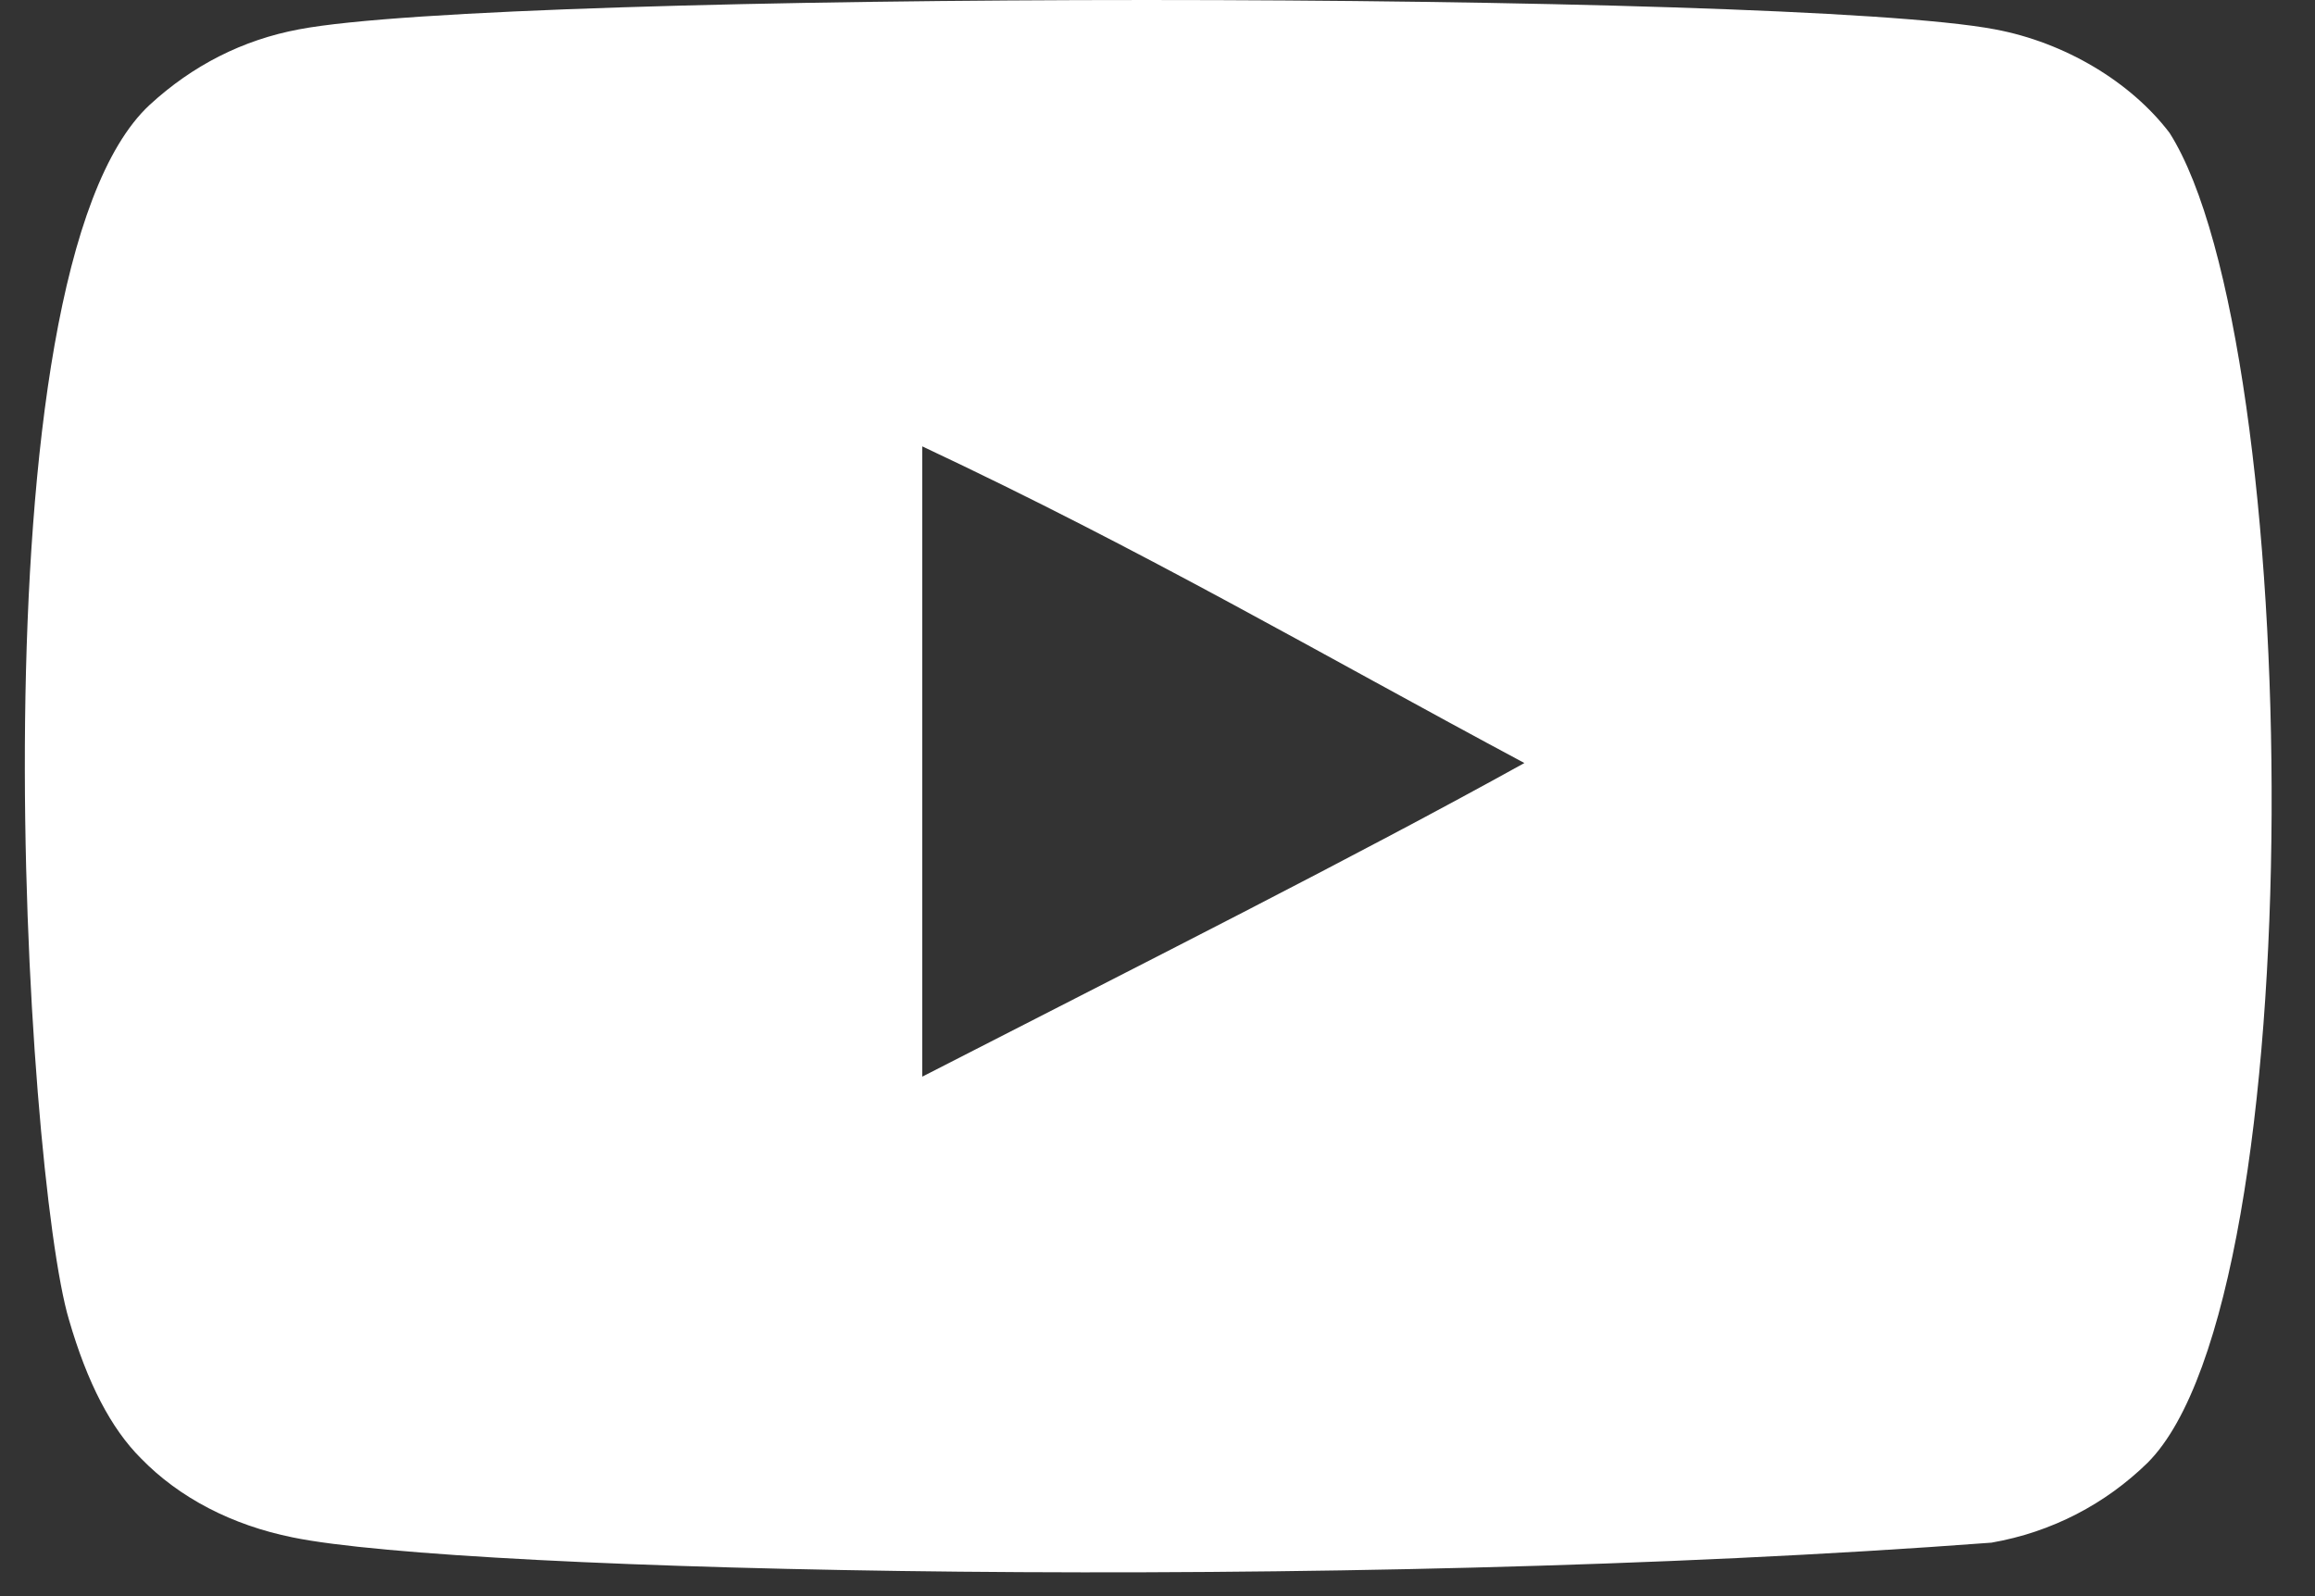 <svg width="29" height="20" viewBox="0 0 29 20" fill="none" xmlns="http://www.w3.org/2000/svg">
<rect x="0" y="0" width="29" height="20" fill="#333333" stroke="none"/>
<path fill-rule="evenodd" clip-rule="evenodd" d="M11.553 13.491V5.593C14.357 6.912 16.528 8.187 19.096 9.561C16.978 10.735 14.357 12.053 11.553 13.491ZM27.178 1.665C26.694 1.028 25.87 0.532 24.992 0.368C22.413 -0.122 6.321 -0.123 3.744 0.368C3.04 0.5 2.413 0.819 1.875 1.314C-0.393 3.419 0.318 14.709 0.864 16.537C1.094 17.329 1.391 17.9 1.766 18.274C2.248 18.77 2.908 19.111 3.666 19.264C5.79 19.703 16.731 19.949 24.947 19.33C25.704 19.198 26.374 18.846 26.903 18.329C29 16.233 28.857 4.309 27.178 1.665Z" fill="white"/>
</svg>
